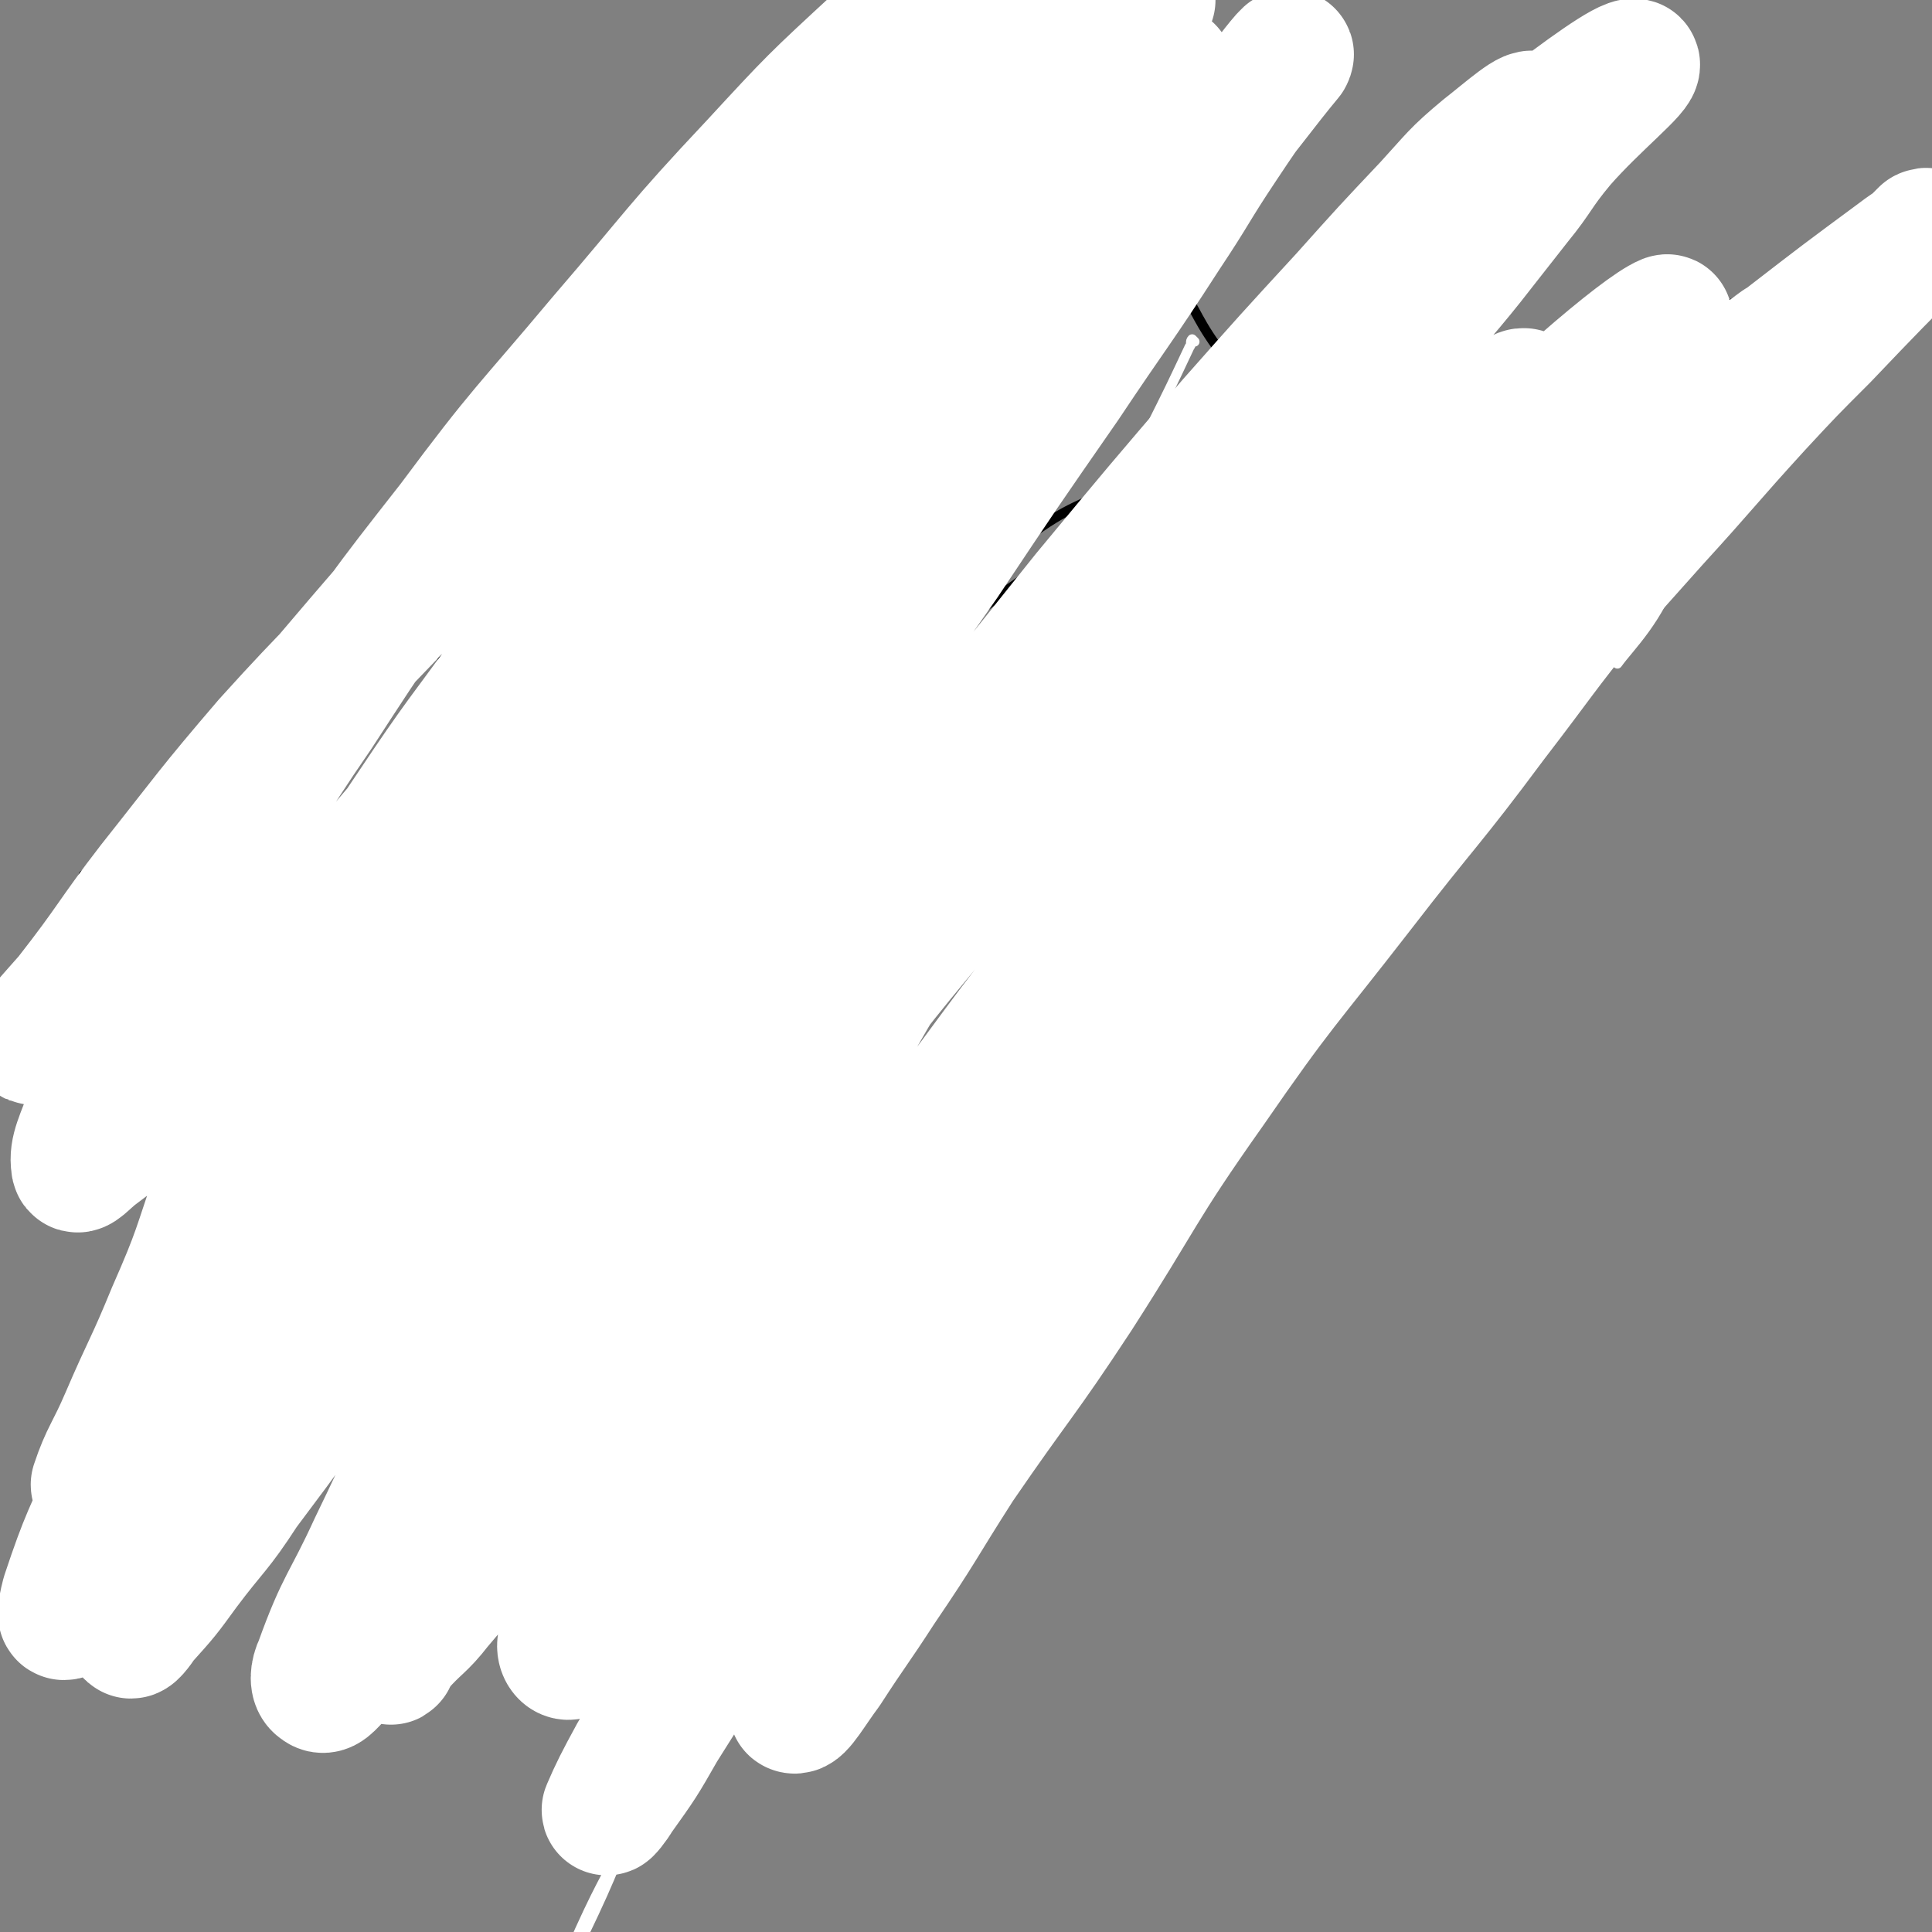 <svg viewBox='0 0 786 786' version='1.1' xmlns='http://www.w3.org/2000/svg' xmlns:xlink='http://www.w3.org/1999/xlink'><rect x="0" y="0" width="786" height="786" fill="#808080" stroke="none"/><g fill='none' stroke='#000000' stroke-width='4' stroke-linecap='round' stroke-linejoin='round'><path d='M35,357c0,0 0,-1 -1,-1 0,0 1,0 1,1 0,0 0,0 0,0 0,0 0,-1 -1,-1 '/><path d='M219,153c0,0 -1,-1 -1,-1 0,0 1,1 1,1 -1,1 -1,0 -2,1 -2,5 -1,5 -3,10 -3,9 -4,9 -7,18 -5,14 -5,15 -11,28 -4,11 -6,10 -10,20 -3,9 -3,9 -4,19 -1,6 -1,7 -1,13 -1,9 -2,9 -2,17 1,12 2,12 3,25 2,11 1,11 3,22 2,12 2,12 5,23 2,8 2,8 5,17 3,7 3,7 6,14 6,13 6,13 13,26 7,10 6,12 15,20 7,7 9,6 18,11 9,5 9,5 18,9 9,4 9,4 18,6 10,3 10,3 20,4 12,1 12,0 24,0 3,0 3,0 6,0 9,-1 10,-1 18,-3 17,-5 17,-5 33,-12 16,-7 15,-7 31,-15 14,-7 14,-7 28,-16 13,-7 13,-7 25,-16 9,-6 9,-6 17,-14 8,-8 7,-9 14,-18 8,-11 8,-11 15,-22 7,-12 7,-12 13,-24 5,-11 5,-11 9,-23 4,-10 4,-10 6,-20 2,-9 2,-9 2,-19 1,-23 4,-26 -1,-47 -2,-7 -7,-3 -12,-9 -6,-9 -4,-11 -10,-21 -3,-7 -3,-8 -8,-15 -8,-11 -9,-10 -18,-21 -10,-14 -8,-16 -19,-29 -10,-11 -10,-12 -23,-20 -9,-6 -10,-5 -21,-8 -7,-2 -7,-2 -14,-2 -4,0 -4,2 -8,1 -9,-2 -9,-6 -18,-7 -14,0 -14,2 -28,5 -16,3 -16,3 -32,8 -16,5 -16,6 -32,12 -15,7 -15,7 -30,14 -13,7 -13,7 -25,15 -8,5 -7,6 -15,12 -7,5 -9,4 -14,11 -5,7 -4,8 -7,17 -5,16 -4,16 -9,32 -2,11 -3,10 -5,21 -2,9 -2,9 -3,18 -1,7 -1,8 -2,15 0,1 1,0 1,1 1,1 1,2 1,2 '/><path d='M189,298c0,0 -1,-1 -1,-1 0,0 1,0 1,1 0,0 0,0 0,0 0,0 -1,-1 -1,-1 0,0 1,0 1,1 0,0 0,0 0,0 0,0 -1,-1 -1,-1 0,0 1,0 1,1 0,0 0,0 0,0 0,0 0,-1 -1,-1 0,0 0,1 0,2 -1,2 -1,2 -2,4 -1,4 -1,4 -2,9 -1,3 -1,4 -3,7 -3,3 -4,3 -7,6 -3,2 -3,2 -6,4 -2,2 -3,2 -5,3 -2,1 -2,1 -4,2 -2,0 -2,1 -4,1 -2,0 -2,0 -4,0 -1,1 -1,1 -3,2 -1,0 -1,0 -2,1 -1,0 -1,0 -2,0 -1,0 -1,0 -2,0 0,0 0,0 0,0 -1,0 -1,0 -2,0 0,0 0,0 -1,0 -1,-1 -1,-1 -1,-2 -1,0 -1,1 -2,1 -1,-1 -1,-1 -2,-1 -2,-1 -2,0 -3,0 -1,0 -1,0 -1,0 -1,0 -1,0 -1,0 -2,0 -2,0 -3,0 0,0 0,0 0,0 -1,0 -1,0 -2,0 0,0 0,0 0,0 0,0 0,0 0,1 0,0 0,0 0,0 0,0 0,0 0,1 -1,0 -1,0 -1,1 0,0 0,0 0,0 0,0 0,0 0,1 0,1 0,1 0,1 0,1 0,1 0,2 0,0 0,0 0,0 0,1 0,1 0,2 0,0 0,0 0,1 0,1 1,1 1,1 0,1 0,1 0,2 0,0 0,0 1,1 0,0 0,0 0,1 0,1 1,0 1,1 0,1 0,1 0,2 0,0 1,0 1,1 0,0 0,1 0,1 0,1 1,0 1,1 0,0 0,0 0,1 1,1 1,1 1,2 0,1 -1,1 0,3 0,0 1,0 1,1 0,1 0,1 0,2 0,1 0,1 0,1 0,1 0,1 0,2 0,1 0,1 0,2 0,0 0,0 0,1 0,1 -1,1 -1,2 -1,0 0,1 -1,1 0,1 0,1 -1,1 0,0 0,0 0,1 0,0 0,1 0,1 0,1 -1,1 -1,2 -1,0 0,0 0,1 0,0 0,0 0,1 0,0 0,0 0,1 0,0 0,0 0,1 0,1 0,1 1,2 0,0 0,1 0,1 1,1 1,1 2,2 1,1 0,1 1,2 1,1 1,1 2,2 0,1 0,1 1,2 1,1 1,1 1,2 1,1 1,1 2,2 1,0 1,0 1,1 1,1 0,2 1,2 0,1 1,0 1,1 1,0 0,0 1,1 0,2 -1,2 0,3 0,1 1,0 1,1 1,2 1,2 2,4 0,1 0,1 1,2 1,1 1,1 2,2 0,2 1,2 1,3 0,1 0,1 0,3 1,1 1,1 1,2 0,1 0,1 0,2 0,1 0,1 1,2 0,1 0,1 0,2 0,0 -1,0 -1,0 0,1 0,1 0,2 0,0 0,0 0,1 0,1 -1,1 -1,2 -1,1 -1,1 -2,2 0,1 0,1 0,1 0,1 0,1 0,2 0,0 0,0 0,1 0,1 -1,1 -1,2 0,0 0,0 0,1 0,1 0,1 0,1 0,1 0,1 0,1 0,0 0,0 0,1 0,0 0,0 0,1 0,0 0,0 0,1 0,0 0,1 1,1 0,1 0,0 1,1 1,0 1,0 1,1 1,1 1,1 2,1 0,1 0,1 1,2 2,0 2,0 3,0 2,1 2,1 3,2 1,0 1,1 3,1 1,0 1,0 2,1 1,0 1,-1 3,0 1,0 1,0 2,1 1,0 1,0 2,1 1,0 1,0 2,0 1,1 1,1 2,2 0,0 1,-1 1,0 1,0 1,1 2,2 1,2 1,2 2,3 1,1 1,1 1,2 1,1 2,1 2,2 0,1 -1,1 0,3 0,1 1,0 2,1 0,1 0,1 0,2 0,1 0,1 1,2 0,1 0,1 1,2 0,0 0,0 0,1 1,1 1,1 1,2 0,1 0,1 0,2 0,1 1,1 1,2 0,1 0,1 0,2 0,1 0,1 1,3 0,1 -1,1 0,3 0,1 1,1 1,3 1,1 0,2 0,3 0,2 1,2 1,3 1,2 0,2 1,3 0,1 0,1 0,3 0,1 -1,1 0,3 0,1 0,0 1,1 0,1 0,1 0,2 0,0 0,0 0,0 0,0 0,0 1,1 0,0 0,0 0,0 0,0 0,0 1,1 0,0 1,0 1,0 4,0 4,0 8,0 5,-1 5,-1 10,-2 11,-2 11,-2 23,-5 9,-2 9,-1 17,-4 6,-2 7,-1 12,-4 5,-2 4,-3 8,-6 3,-2 3,-2 6,-3 5,-2 5,-2 10,-4 4,-2 4,-1 8,-3 4,-1 3,-2 7,-4 3,-2 3,-2 6,-4 3,-2 3,-2 6,-4 4,-3 4,-3 8,-6 7,-3 7,-3 13,-6 5,-2 5,-2 10,-4 5,-2 5,-2 9,-4 4,-1 4,-1 7,-2 3,-2 3,-2 6,-3 3,-2 3,-2 6,-3 3,-2 3,-2 6,-3 2,-1 3,0 5,-2 2,0 2,-1 4,-2 2,-1 2,-1 4,-2 1,-1 1,-1 2,-2 1,0 1,-1 1,-1 1,-1 2,-1 3,-2 0,0 0,0 0,0 1,-1 1,-1 2,-2 0,0 0,0 1,-1 0,0 0,0 0,0 1,-1 1,-1 1,-1 0,0 0,0 0,0 1,0 0,-1 0,-1 0,0 0,0 0,1 0,0 0,0 0,0 1,0 0,-1 0,-1 '/><path d='M125,375c0,0 0,-1 -1,-1 0,0 1,0 1,1 0,0 0,0 0,0 0,0 0,-1 -1,-1 0,0 1,0 1,1 0,0 0,0 0,0 0,0 -1,-1 -1,-1 0,0 1,0 2,1 5,2 4,2 9,4 7,2 7,2 14,4 6,2 6,3 12,4 4,2 4,1 9,3 3,1 3,1 5,2 1,1 1,1 2,1 2,1 2,1 3,2 1,0 1,0 2,1 1,0 1,0 2,1 0,0 1,0 1,1 0,0 0,0 0,1 0,0 0,0 0,1 0,2 0,2 0,4 0,2 0,2 0,4 -1,5 0,5 -1,10 -1,4 -2,4 -3,8 -1,3 -1,3 -3,7 -2,3 -1,4 -4,7 -2,2 -3,2 -5,4 -2,3 -2,3 -4,6 -2,1 -2,1 -3,3 -2,1 -2,1 -4,2 -1,1 0,2 -2,3 0,1 -1,1 -2,1 -1,1 -1,0 -1,1 0,0 0,0 0,0 0,0 -1,-1 -1,-1 '/><path d='M142,438c0,0 -1,-1 -1,-1 0,0 1,0 1,1 0,0 0,0 0,0 0,0 -1,-1 -1,-1 0,0 1,1 1,1 4,-3 4,-4 8,-7 7,-6 7,-6 14,-12 7,-7 7,-7 15,-13 6,-7 6,-7 13,-13 3,-3 3,-3 7,-6 2,-1 2,-1 5,-3 1,-1 1,-2 2,-2 '/><path d='M479,186c0,0 -1,-1 -1,-1 -1,0 -1,0 -1,1 -10,5 -10,5 -19,10 -20,11 -22,9 -41,23 -22,15 -21,16 -42,35 -33,30 -34,29 -64,62 -40,42 -39,43 -76,88 -26,30 -26,30 -52,62 -15,18 -14,19 -29,38 -9,11 -15,17 -18,22 -1,3 6,-2 10,-6 22,-22 21,-23 43,-46 32,-33 31,-33 64,-65 39,-39 39,-39 80,-76 43,-39 43,-39 88,-77 38,-33 38,-33 77,-64 29,-23 29,-22 58,-44 19,-15 21,-14 38,-30 9,-7 16,-16 14,-17 -3,-1 -13,6 -25,14 -28,17 -28,17 -55,37 -38,27 -37,28 -74,56 -46,35 -48,32 -90,69 -59,52 -57,55 -113,110 -45,43 -46,41 -89,86 -30,31 -29,32 -58,65 -5,6 -5,6 -10,11 -12,14 -12,14 -24,27 -5,8 -14,17 -11,15 10,-5 20,-13 38,-29 30,-25 29,-26 58,-52 43,-39 43,-39 87,-77 50,-42 49,-44 102,-84 53,-40 54,-39 109,-76 51,-36 51,-36 104,-70 44,-27 45,-27 90,-52 23,-12 23,-11 47,-22 16,-7 20,-14 32,-12 6,0 8,10 4,17 -14,21 -21,19 -42,38 -35,34 -35,33 -71,67 -41,40 -42,40 -83,81 -45,45 -46,44 -89,92 -37,41 -37,41 -70,84 -33,44 -31,46 -62,91 -10,15 -10,15 -20,29 '/></g>
<g fill='none' stroke='#FFFFFF' stroke-width='4' stroke-linecap='round' stroke-linejoin='round'><path d='M486,139c0,0 -1,-1 -1,-1 -1,1 0,2 -1,3 -8,17 -8,17 -17,35 -9,17 -10,16 -18,33 -18,33 -18,33 -35,66 -24,46 -24,46 -46,92 -23,48 -23,48 -42,97 -16,40 -16,40 -29,81 -11,32 -10,33 -20,65 -6,22 -6,22 -11,43 -2,12 -3,12 -3,24 -1,4 -1,11 1,8 10,-12 11,-19 21,-39 17,-32 17,-32 34,-64 24,-47 23,-47 48,-92 27,-51 27,-51 56,-101 26,-45 26,-46 53,-90 23,-37 23,-36 47,-72 17,-26 17,-26 36,-51 14,-20 18,-31 28,-39 4,-2 3,10 0,18 -8,19 -10,19 -22,37 -22,34 -23,33 -45,67 -29,43 -30,43 -57,88 -34,56 -34,56 -66,113 -32,57 -31,57 -60,115 -24,47 -24,47 -47,94 -17,36 -16,37 -33,73 -10,22 -11,21 -21,43 -3,7 -7,14 -7,15 0,1 5,-5 8,-12 14,-29 13,-30 26,-60 19,-41 18,-42 39,-82 26,-51 26,-51 56,-101 29,-50 29,-50 62,-99 32,-47 32,-47 67,-93 31,-39 31,-38 64,-75 27,-30 27,-31 56,-58 17,-16 17,-16 36,-28 25,-17 42,-39 51,-30 10,11 -1,36 -12,69 -7,21 -19,32 -24,39 '/></g>
<g fill='none' stroke='#FFFFFF' stroke-width='53' stroke-linecap='round' stroke-linejoin='round'><path d='M621,161c0,0 -1,-1 -1,-1 -1,0 -1,0 -1,1 -8,8 -8,8 -15,17 -16,17 -16,17 -32,34 -12,14 -12,14 -23,28 -22,26 -22,26 -42,53 -25,33 -25,34 -49,68 -27,38 -27,38 -52,77 -22,33 -23,33 -43,67 -18,30 -17,31 -34,61 -14,24 -14,24 -28,47 -9,15 -9,15 -19,30 -5,8 -6,7 -12,15 -3,3 -7,8 -6,6 2,-10 5,-15 12,-30 11,-24 11,-25 24,-48 19,-33 19,-33 40,-65 24,-37 23,-37 49,-72 28,-38 28,-38 57,-74 28,-35 28,-35 58,-68 25,-30 26,-30 52,-59 20,-22 20,-21 40,-42 15,-16 15,-16 30,-32 9,-9 9,-10 18,-18 16,-14 29,-24 34,-26 3,-1 -10,10 -19,20 -17,19 -16,19 -33,38 -16,19 -17,19 -33,38 -27,32 -27,32 -52,64 -31,38 -30,38 -60,76 -32,42 -35,40 -64,83 -29,42 -27,44 -54,88 -24,40 -24,40 -48,81 -17,28 -17,28 -33,56 -12,20 -12,20 -24,40 -6,11 -8,15 -11,22 -1,2 3,-3 4,-5 10,-14 10,-14 18,-28 19,-30 19,-31 38,-61 23,-36 23,-37 47,-72 29,-42 29,-42 59,-83 30,-40 30,-40 61,-79 31,-39 31,-39 63,-76 25,-30 25,-29 51,-58 22,-26 22,-26 45,-51 14,-16 14,-16 30,-31 11,-10 11,-10 22,-20 19,-16 29,-25 39,-32 4,-2 -5,7 -11,14 -3,3 -4,2 -6,6 -18,26 -16,27 -35,52 -12,16 -13,14 -25,29 -21,26 -20,26 -40,52 -26,35 -27,34 -54,69 -31,40 -32,39 -61,81 -29,41 -27,42 -54,84 -23,35 -24,34 -48,69 -16,25 -15,25 -32,50 -11,17 -11,16 -22,33 -6,8 -11,17 -13,16 -1,0 3,-9 7,-17 10,-21 9,-21 20,-41 20,-35 20,-35 41,-69 24,-38 24,-38 50,-75 27,-38 26,-39 55,-76 31,-39 32,-39 64,-77 31,-36 31,-36 63,-72 25,-28 25,-28 50,-56 21,-23 21,-24 42,-47 13,-14 13,-14 27,-28 20,-21 23,-24 41,-42 2,-1 -1,2 -2,3 -5,3 -5,3 -9,6 -23,17 -23,17 -45,34 -12,11 -11,12 -23,22 -25,22 -25,22 -50,43 -31,28 -32,27 -62,55 -40,38 -39,39 -78,79 -40,41 -41,40 -78,84 -33,39 -31,41 -62,82 -28,35 -28,35 -56,70 -20,24 -20,25 -40,49 -13,16 -13,17 -27,32 -9,10 -10,13 -19,19 -2,1 -4,-2 -3,-5 4,-15 6,-15 13,-31 12,-30 11,-30 25,-60 17,-37 18,-37 36,-73 21,-42 19,-43 43,-84 26,-46 28,-45 58,-89 29,-43 28,-44 58,-85 27,-37 27,-36 55,-71 25,-30 25,-31 50,-60 18,-20 18,-20 36,-40 11,-12 10,-13 23,-23 18,-14 36,-27 39,-26 2,2 -16,16 -30,32 -10,12 -9,13 -18,24 -19,24 -19,25 -39,48 -25,31 -26,30 -52,62 -31,37 -30,37 -60,74 -33,41 -33,41 -66,82 -33,42 -35,41 -66,84 -27,38 -26,39 -52,77 -23,34 -23,34 -47,68 -17,24 -17,24 -35,48 -11,14 -10,14 -22,28 -7,9 -8,8 -16,17 -2,2 -3,6 -3,5 2,-5 3,-9 7,-17 10,-22 10,-22 21,-44 16,-29 16,-29 32,-58 20,-37 18,-38 41,-72 26,-42 27,-41 56,-80 31,-42 31,-42 62,-82 32,-40 32,-40 64,-80 29,-35 29,-35 59,-70 23,-26 23,-26 46,-51 17,-19 17,-19 34,-37 11,-12 11,-13 23,-23 9,-7 20,-17 20,-13 -2,7 -12,18 -24,35 -8,11 -7,11 -16,22 -26,30 -28,29 -54,60 -27,33 -26,34 -54,67 -34,42 -35,41 -69,83 -36,44 -36,43 -70,89 -31,42 -29,43 -59,86 -27,37 -27,37 -54,74 -22,29 -22,29 -44,59 -13,17 -13,18 -25,35 -9,12 -8,13 -18,24 -3,3 -5,6 -7,4 -2,-1 -2,-5 0,-9 9,-25 11,-24 22,-48 16,-33 15,-33 31,-66 19,-39 19,-39 40,-77 25,-46 26,-45 53,-90 26,-44 26,-44 53,-87 27,-41 27,-41 55,-81 24,-36 24,-36 49,-72 20,-30 21,-30 41,-61 12,-18 11,-18 23,-36 8,-12 8,-12 16,-23 5,-7 13,-17 11,-13 -10,12 -17,22 -35,44 -9,10 -9,9 -18,19 -26,31 -26,31 -51,62 -28,35 -27,36 -55,72 -32,42 -32,41 -63,84 -31,42 -32,41 -61,84 -28,41 -27,42 -53,84 -25,38 -24,39 -49,77 -19,29 -19,29 -40,57 -11,17 -12,16 -24,32 -8,11 -8,11 -17,21 -2,3 -5,7 -5,5 0,-4 2,-9 6,-17 8,-19 9,-19 17,-38 14,-33 13,-33 28,-65 17,-37 17,-37 36,-72 22,-40 23,-40 47,-78 24,-40 24,-40 50,-79 23,-35 24,-34 49,-69 23,-31 23,-31 46,-62 21,-27 20,-28 42,-55 16,-19 17,-18 34,-37 12,-13 11,-14 25,-27 20,-19 35,-30 42,-36 4,-3 -11,8 -20,18 -18,21 -17,21 -34,43 -15,20 -15,21 -30,40 -17,22 -18,21 -34,43 -26,34 -26,34 -51,68 -28,37 -29,37 -56,74 -28,40 -27,40 -55,80 -26,38 -26,38 -51,76 -24,36 -25,35 -47,72 -16,24 -15,25 -30,50 -11,19 -10,19 -21,38 -6,9 -6,8 -12,17 -4,4 -5,9 -8,9 -1,0 0,-4 1,-8 8,-24 9,-24 19,-47 12,-29 12,-29 26,-57 19,-36 19,-36 39,-71 23,-40 24,-40 48,-78 24,-38 24,-39 49,-76 26,-37 27,-37 54,-73 26,-34 26,-34 53,-68 20,-27 20,-27 41,-53 21,-25 21,-25 42,-50 14,-16 14,-16 28,-32 21,-23 22,-25 42,-44 0,-1 -1,1 -2,2 -6,7 -6,7 -12,14 -22,24 -21,24 -44,48 -10,11 -11,10 -22,21 -24,23 -23,24 -46,48 -31,32 -31,32 -61,65 -33,36 -34,36 -65,73 -30,35 -28,36 -58,71 -21,26 -22,25 -45,50 -19,21 -19,21 -39,43 -10,11 -10,11 -21,22 -6,6 -6,6 -14,12 -4,3 -8,8 -8,5 -1,-6 2,-11 6,-22 8,-20 9,-20 19,-40 15,-28 16,-28 32,-55 20,-34 19,-35 41,-67 26,-40 26,-40 55,-77 29,-39 30,-38 61,-75 31,-36 30,-37 62,-71 24,-26 24,-26 50,-50 20,-19 20,-18 41,-36 13,-11 13,-12 27,-22 16,-11 22,-14 34,-20 2,-2 -2,2 -5,4 -23,22 -23,22 -46,44 -14,13 -14,12 -27,26 -25,23 -25,23 -49,48 -30,30 -31,30 -60,61 -33,35 -33,35 -66,71 -30,34 -30,33 -60,68 -29,34 -29,34 -56,68 -17,21 -16,21 -31,42 -13,16 -13,17 -26,32 -6,8 -7,8 -14,15 -2,3 -6,6 -5,5 3,-5 7,-9 14,-17 18,-23 17,-24 34,-46 23,-29 23,-30 47,-58 28,-31 29,-30 58,-61 33,-33 33,-33 66,-65 34,-34 34,-34 69,-66 27,-25 27,-25 55,-49 27,-23 26,-24 54,-46 19,-15 19,-14 39,-28 14,-10 14,-10 28,-20 24,-16 38,-26 48,-33 5,-2 -10,7 -19,14 -10,8 -9,9 -19,18 -28,25 -28,25 -56,51 -13,12 -14,12 -27,25 -21,21 -21,21 -42,44 -26,28 -26,28 -51,57 -28,32 -28,32 -55,65 -25,31 -25,31 -48,63 -21,29 -22,29 -42,59 -15,22 -13,23 -28,45 -10,16 -10,16 -21,32 -8,11 -8,11 -16,23 -2,3 -2,3 -5,7 -2,3 -1,3 -3,6 0,0 0,0 0,0 11,-15 10,-16 21,-31 15,-19 16,-19 32,-37 18,-21 19,-21 37,-42 23,-25 22,-26 45,-50 18,-20 18,-19 38,-38 15,-15 14,-16 31,-30 17,-15 17,-15 36,-28 5,-5 6,-5 12,-8 0,-1 0,1 0,1 -12,15 -12,15 -25,29 -8,10 -9,10 -18,20 -16,20 -17,20 -33,40 -20,24 -20,24 -39,50 -20,27 -21,27 -40,55 -19,28 -18,29 -37,58 -19,29 -20,28 -39,57 -15,23 -15,23 -30,47 -12,19 -12,19 -24,39 -6,9 -7,8 -12,17 -4,5 -3,6 -7,11 -1,1 -3,2 -3,1 4,-12 6,-13 12,-27 9,-21 10,-21 19,-43 11,-25 10,-25 19,-51 2,-3 2,-3 3,-6 '/></g>
</svg>